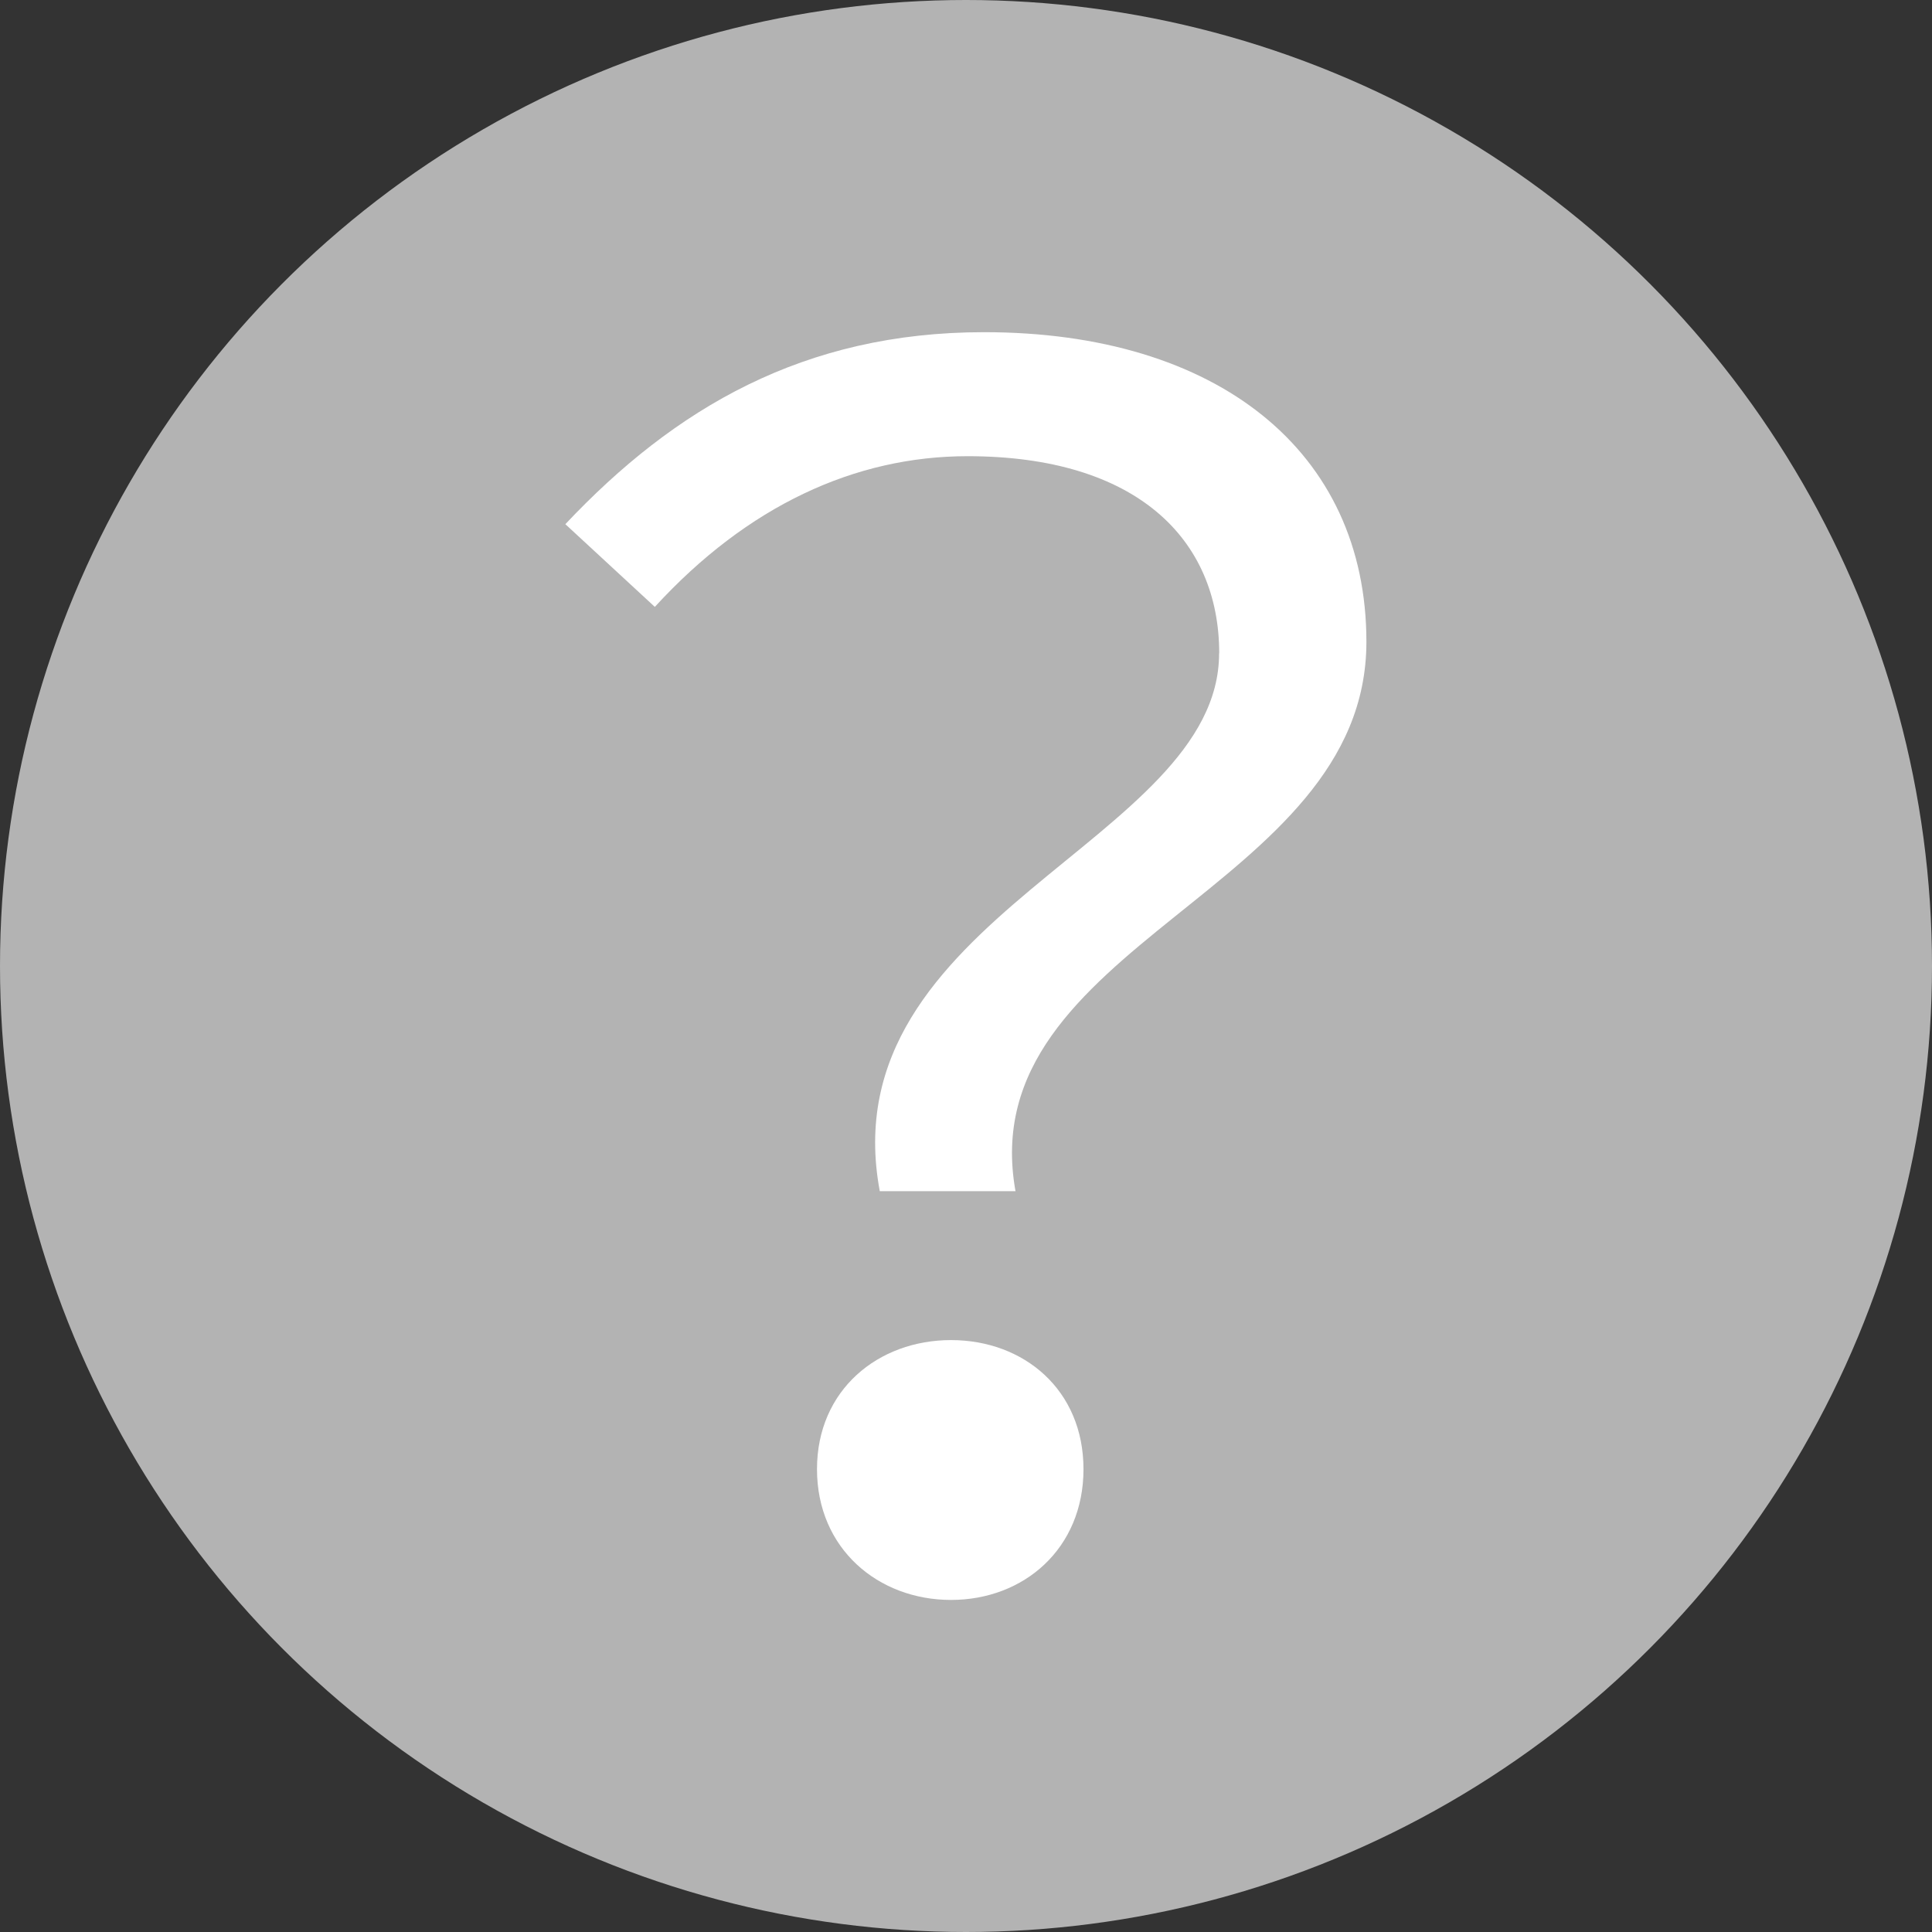 <?xml version="1.0" encoding="UTF-8"?><svg id="_レイヤー_2" xmlns="http://www.w3.org/2000/svg" width="16" height="16" viewBox="0 0 16 16"><rect x="0" y="0" width="16" height="16" fill="#333333" stroke="none"/><defs><style>.cls-1{fill:#fff;}.cls-2{fill:#b3b3b3;}</style></defs><g id="_レイヤー_1-2"><g><circle class="cls-2" cx="8" cy="8" r="8"/><path class="cls-1" d="M10.097,5.41c0-.946-.685-1.632-2.084-1.632-.932,0-1.823,.411-2.59,1.248l-.741-.685c.905-.96,1.974-1.59,3.468-1.59,1.932,0,3.166,.987,3.166,2.564,0,2.069-3.276,2.494-2.906,4.55h-1.124c-.425-2.276,2.81-2.892,2.81-4.454Zm-2.221,5.688c.603,0,1.097,.412,1.097,1.069,0,.658-.494,1.083-1.097,1.083-.603,0-1.11-.424-1.11-1.083,0-.657,.507-1.069,1.11-1.069Z"/></g></g></svg>